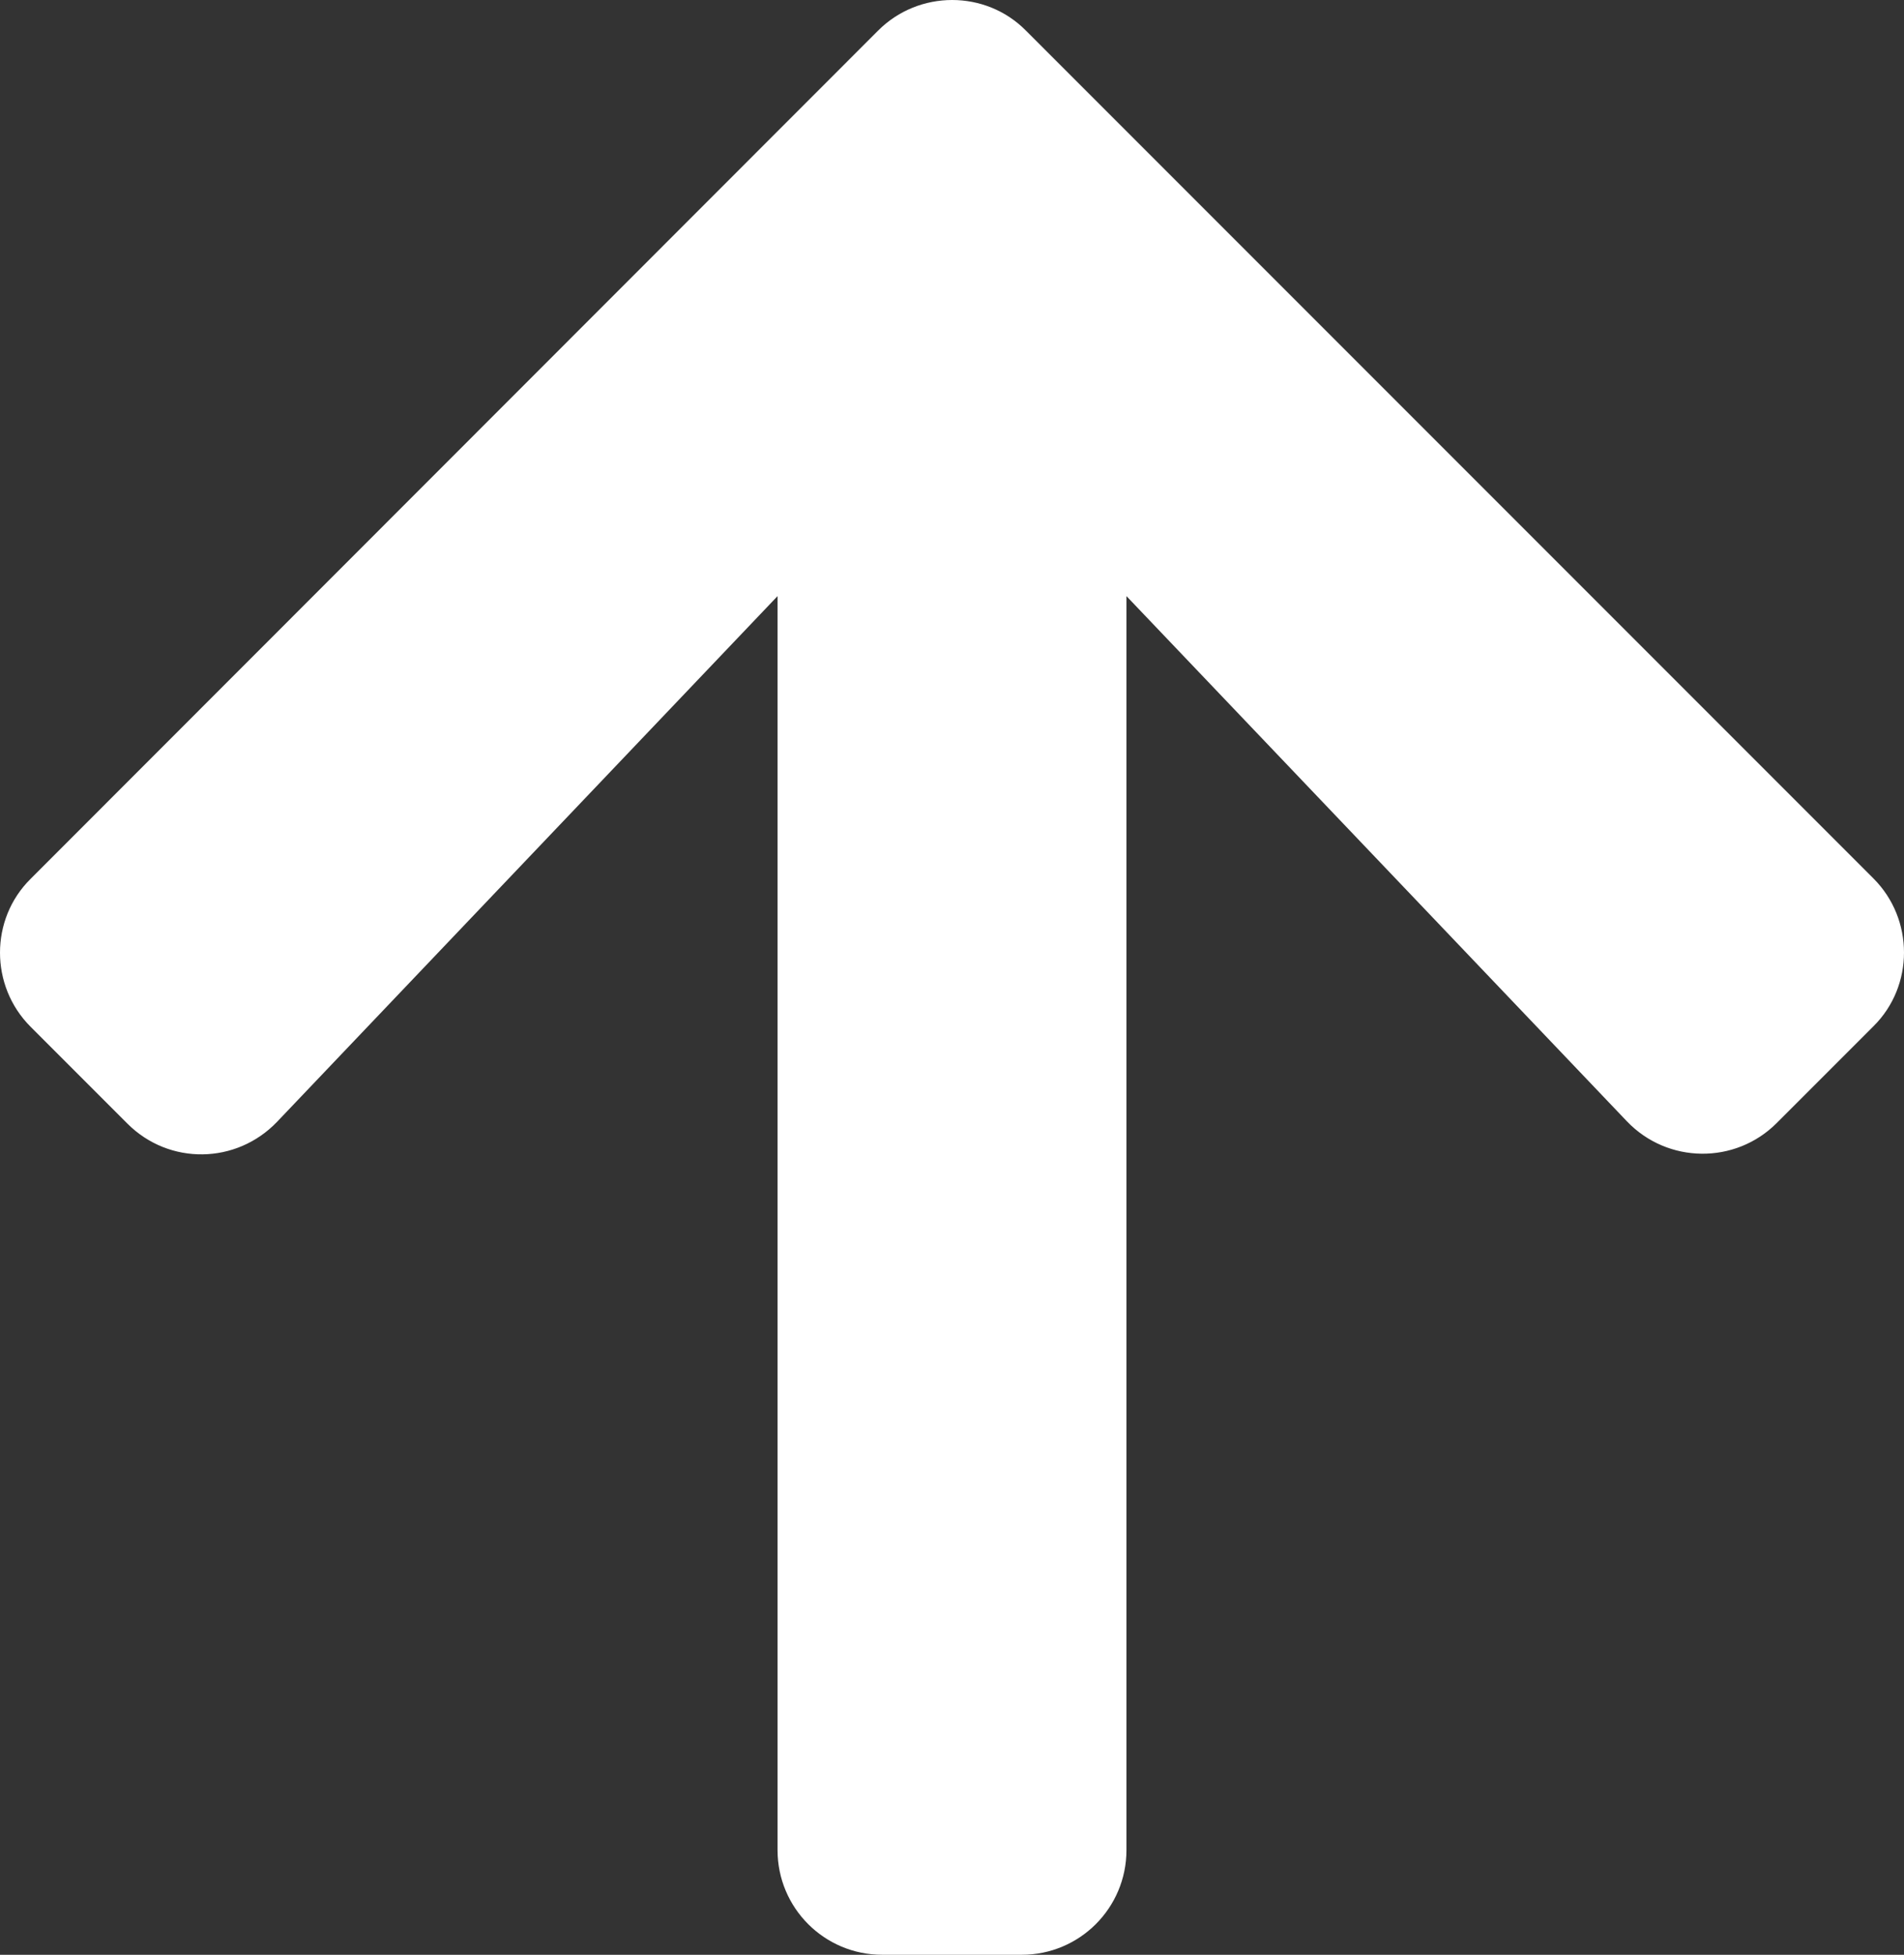 <?xml version="1.0" encoding="UTF-8"?><svg xmlns="http://www.w3.org/2000/svg" width="41.09" height="42.17" viewBox="0 0 41.09 42.17"><rect x="0" y="0" width="41.09" height="42.17" fill="#333333" stroke="none"/><defs><style>.d{fill:#fff;}</style></defs><g id="a"/><g id="b"><g id="c"><path class="d" d="M2.75,24.24l-2.09-2.09c-.88-.88-.88-2.32,0-3.19L18.95,.66c.88-.88,2.32-.88,3.19,0l18.29,18.29c.88,.88,.88,2.32,0,3.19l-2.09,2.09c-.89,.89-2.35,.88-3.23-.04l-10.8-11.33v27.05c0,1.25-1.01,2.26-2.26,2.26h-3.01c-1.25,0-2.26-1.01-2.26-2.26V12.86L5.98,24.2c-.88,.92-2.33,.94-3.23,.04Z"/></g></g></svg>